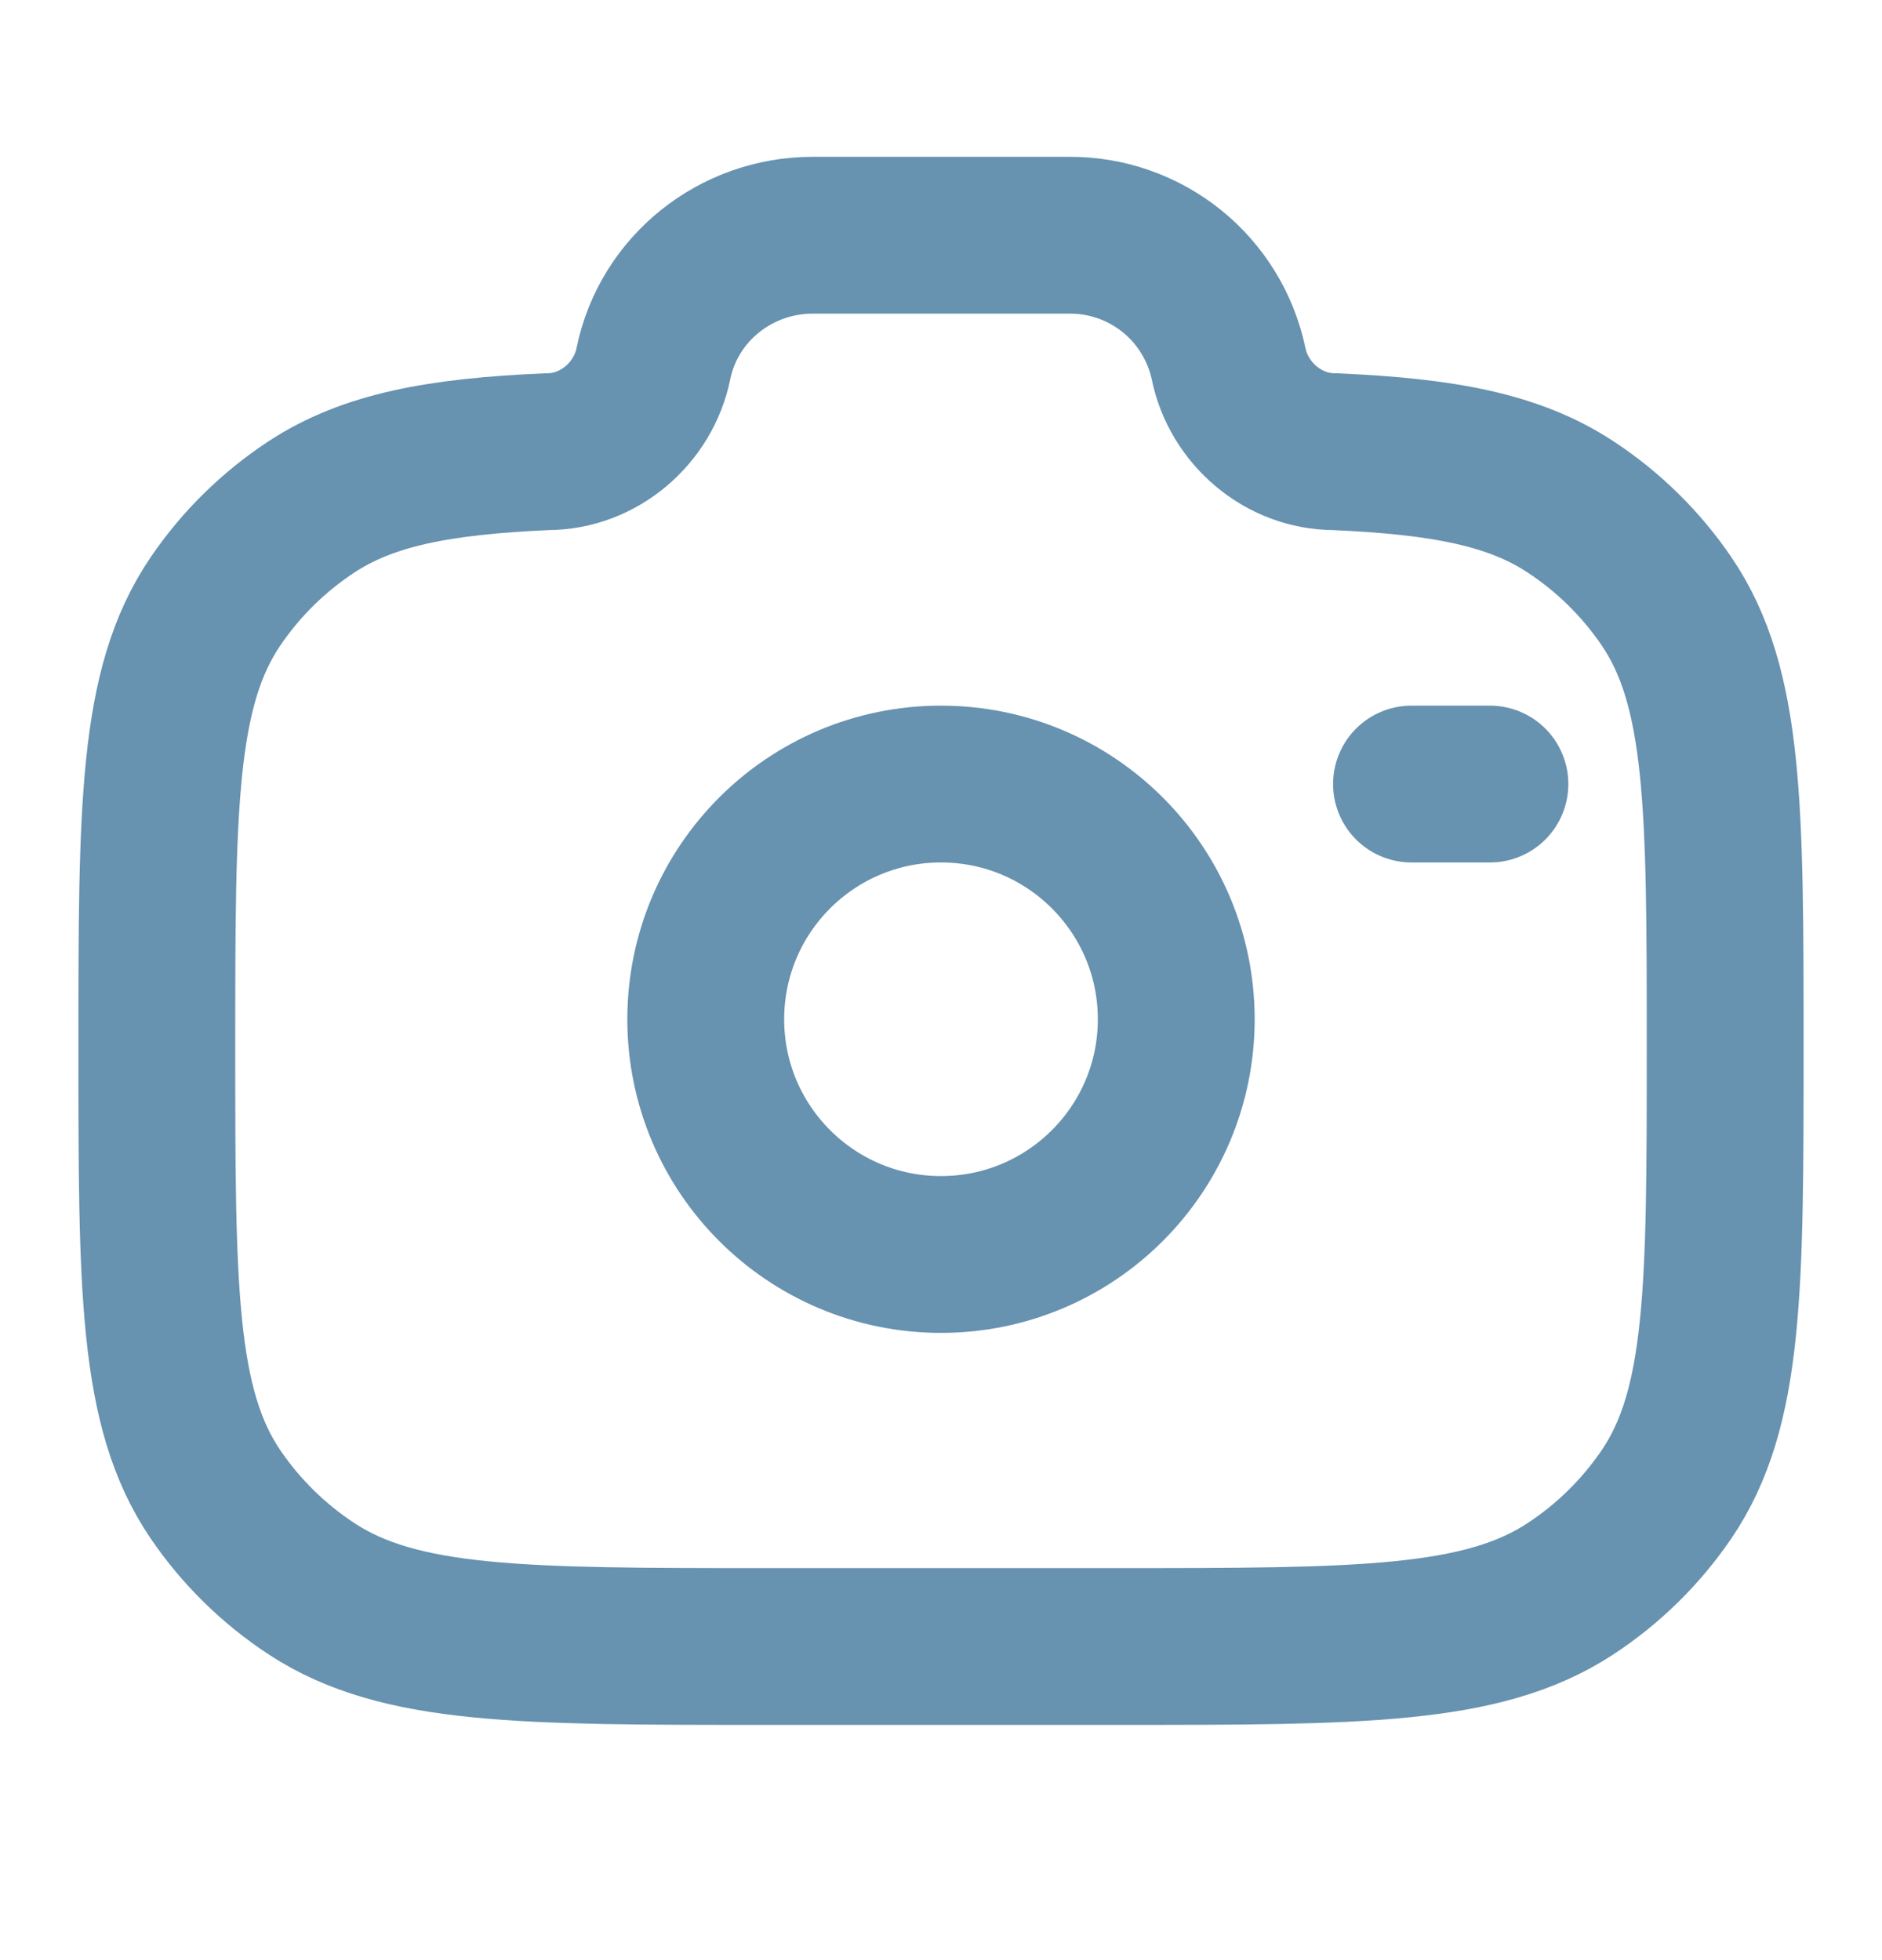 <?xml version="1.0" encoding="UTF-8"?>
<svg xmlns="http://www.w3.org/2000/svg" width="24" height="25" viewBox="0 0 24 25" fill="none">
  <path d="M12 16C13.657 16 15 14.657 15 13C15 11.343 13.657 10 12 10C10.343 10 9 11.343 9 13C9 14.657 10.343 16 12 16Z" stroke="#6792B0" stroke-width="2"></path>
  <path d="M9.778 21H14.222C17.343 21 18.904 21 20.025 20.265C20.509 19.948 20.925 19.539 21.251 19.061C22 17.961 22 16.428 22 13.364C22 10.299 22 8.767 21.251 7.667C20.925 7.189 20.509 6.78 20.025 6.463C19.305 5.99 18.403 5.821 17.022 5.761C16.363 5.761 15.796 5.271 15.667 4.636C15.568 4.171 15.312 3.754 14.942 3.456C14.571 3.158 14.11 2.997 13.634 3H10.366C9.378 3 8.527 3.685 8.333 4.636C8.204 5.271 7.637 5.761 6.978 5.761C5.598 5.821 4.696 5.991 3.975 6.463C3.492 6.78 3.075 7.189 2.75 7.667C2 8.767 2 10.299 2 13.364C2 16.428 2 17.96 2.749 19.061C3.073 19.537 3.489 19.946 3.975 20.265C5.096 21 6.657 21 9.778 21Z" stroke="#6792B0" stroke-width="2"></path>
  <path d="M19 10H18" stroke="#6792B0" stroke-width="2" stroke-linecap="round"></path>
</svg>
